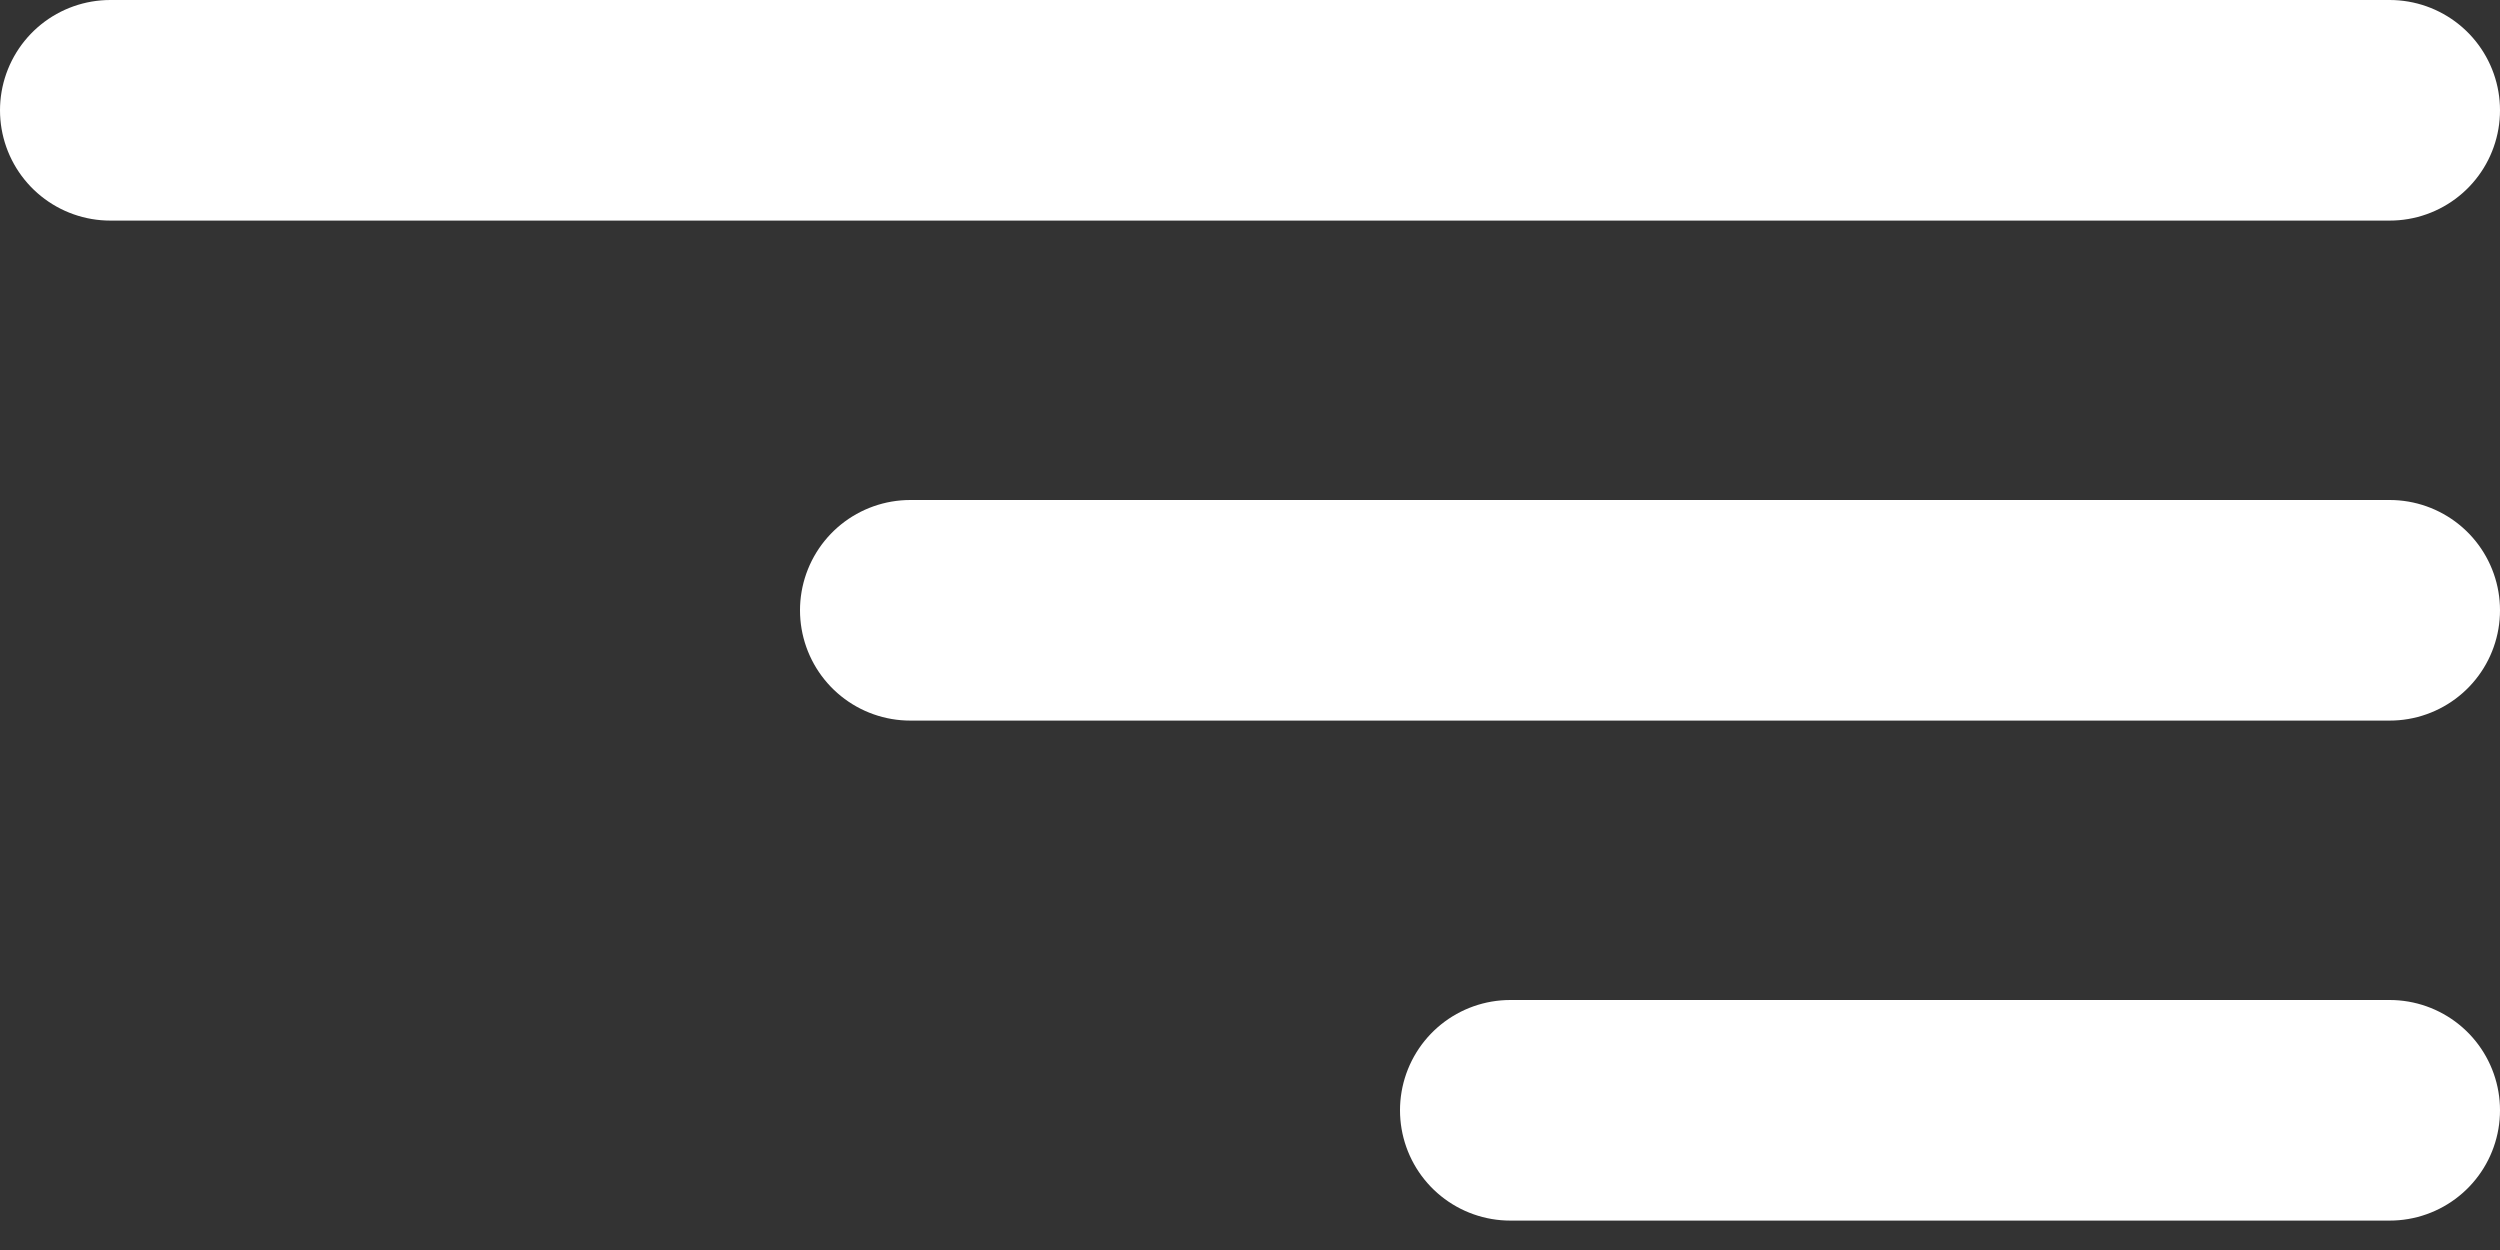 <?xml version="1.0" encoding="UTF-8"?> <svg xmlns="http://www.w3.org/2000/svg" width="34" height="17" viewBox="0 0 34 17" fill="none"><rect x="0" y="0" width="34" height="17" fill="#333333" stroke="none"/><line x1="1.5" y1="1.5" x2="32.5" y2="1.5" stroke="white" stroke-width="3" stroke-linecap="round"></line><line x1="12.38" y1="8.3" x2="32.5" y2="8.3" stroke="white" stroke-width="3" stroke-linecap="round"></line><line x1="20.54" y1="15.1" x2="32.5" y2="15.1" stroke="white" stroke-width="3" stroke-linecap="round"></line></svg> 
